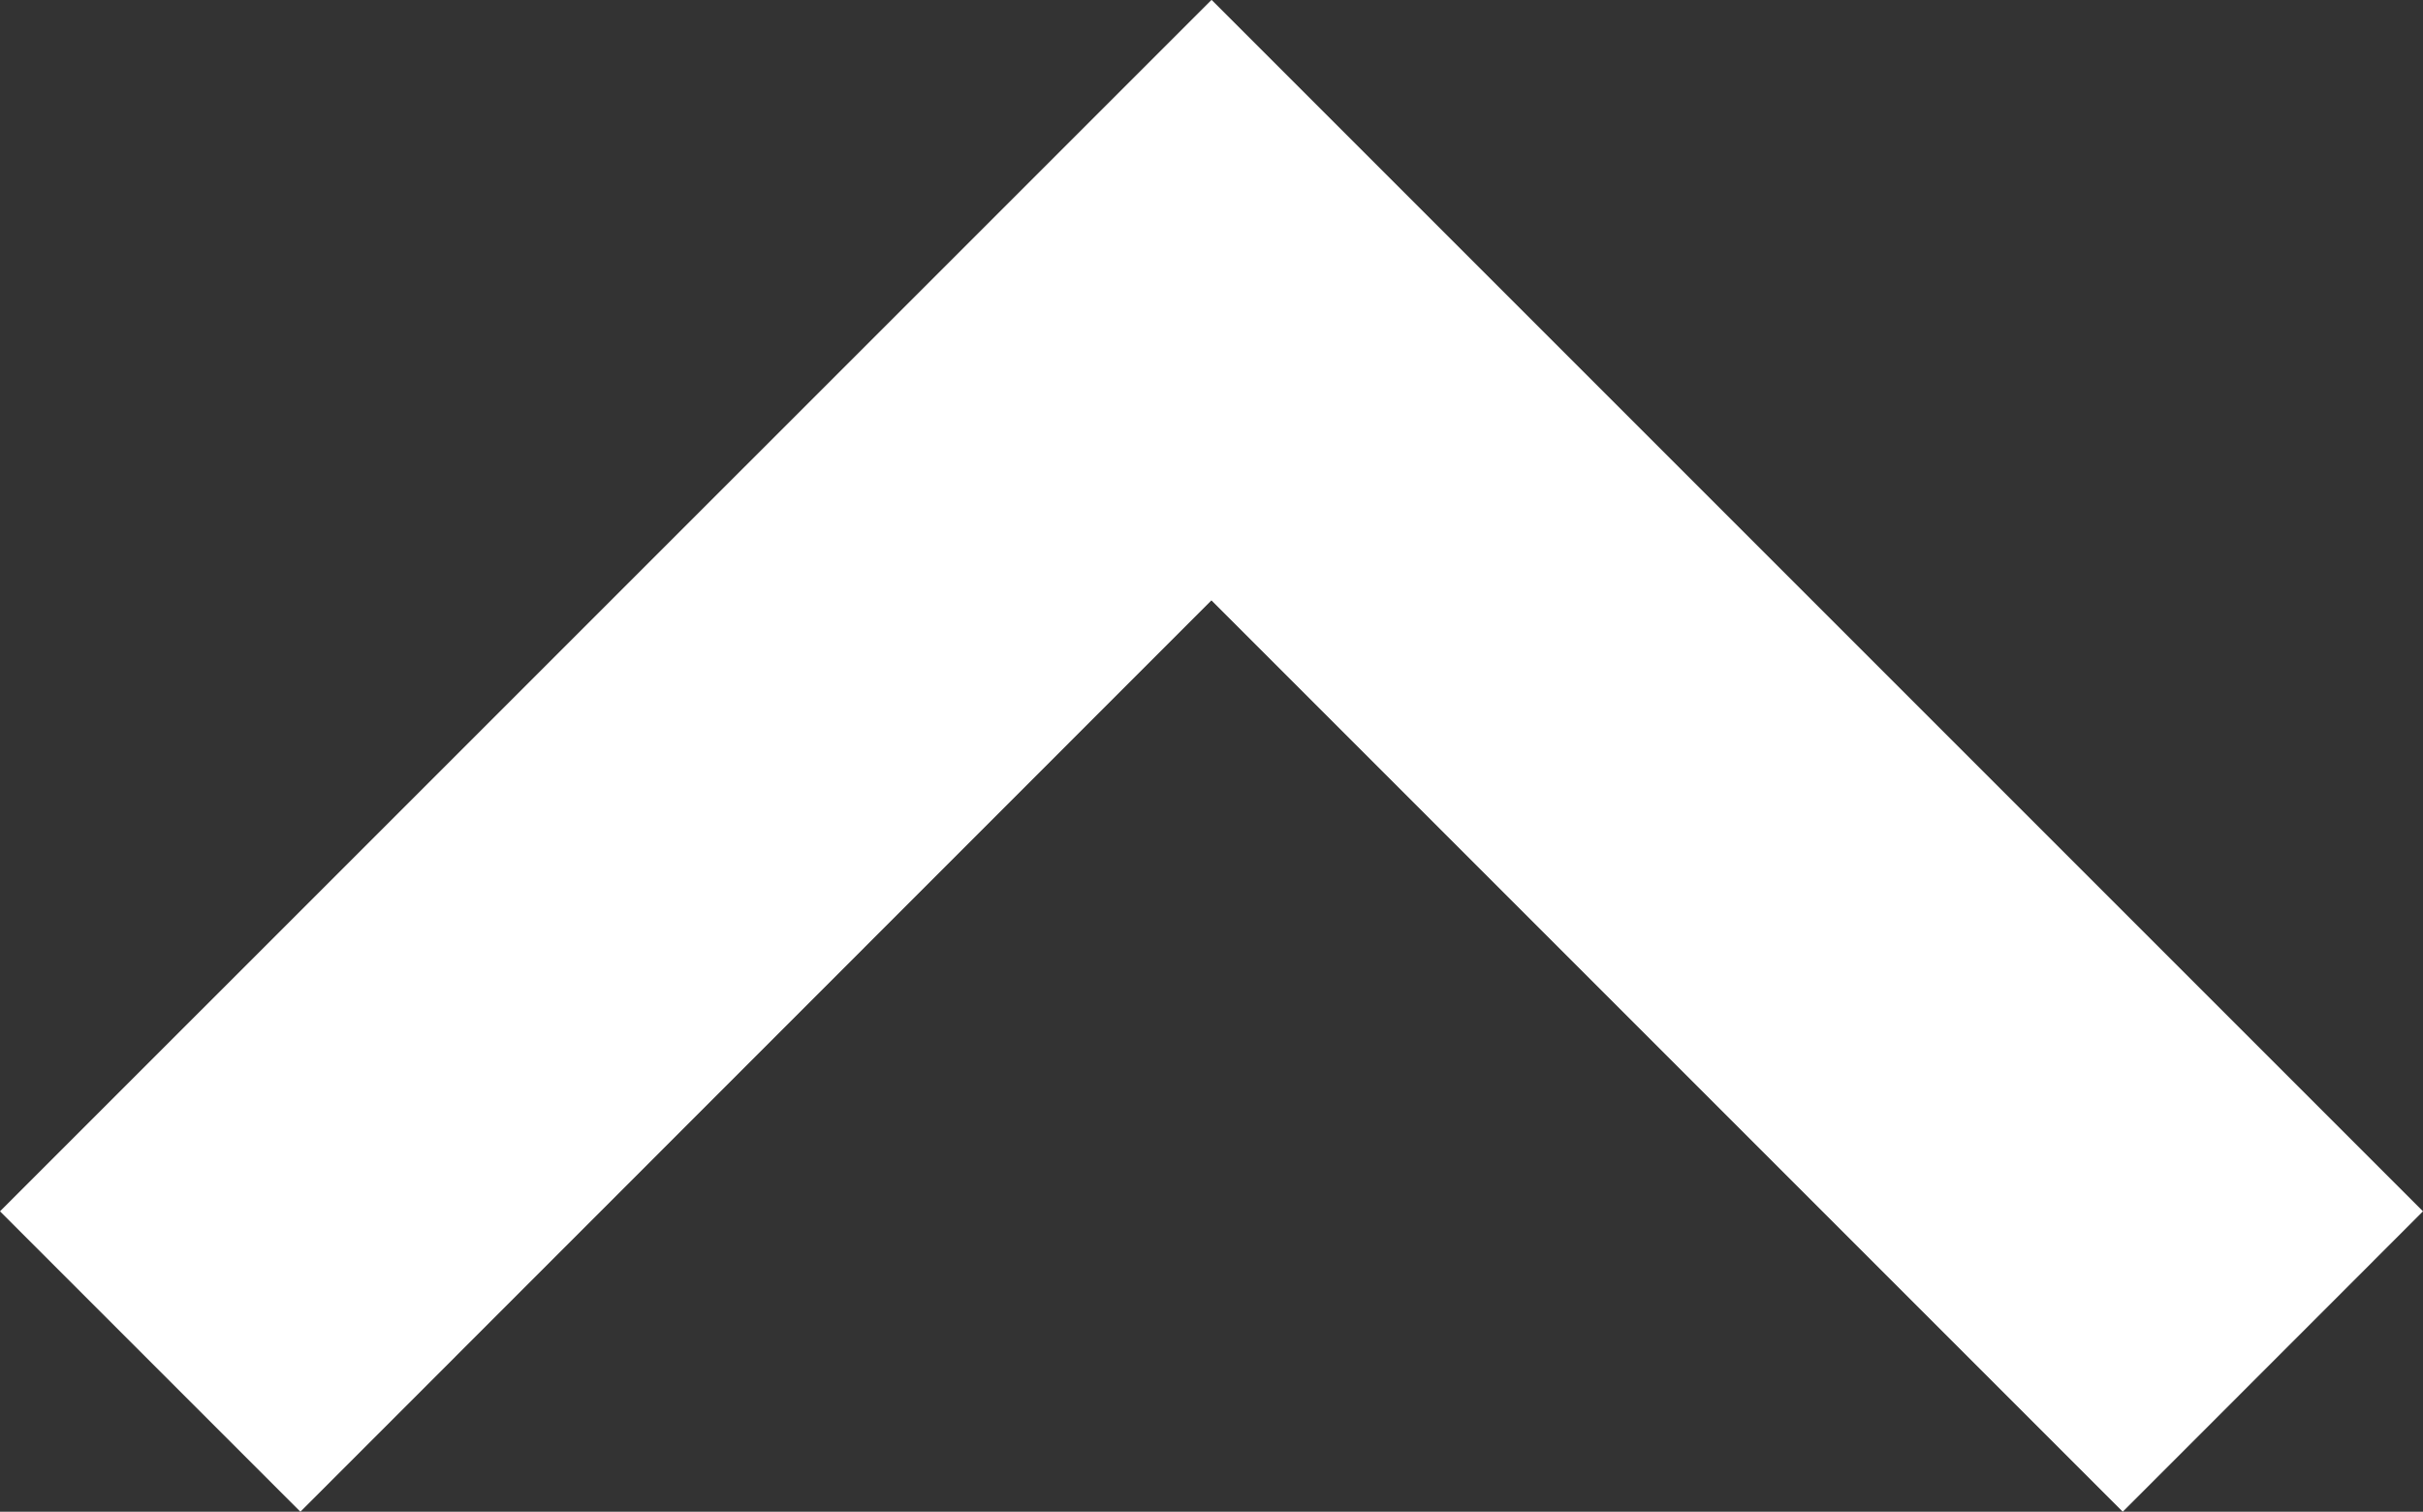 <svg xmlns="http://www.w3.org/2000/svg" width="16.939" height="10.568" viewBox="0 0 16.939 10.568"><rect x="0" y="0" width="16.939" height="10.568" fill="#333333" stroke="none"/><path d="M2.1,16.939l8.469-8.469L2.1,0,0,2.1,6.371,8.469,0,14.84Z" transform="translate(0 10.568) rotate(-90)" fill="#fff"/></svg>
